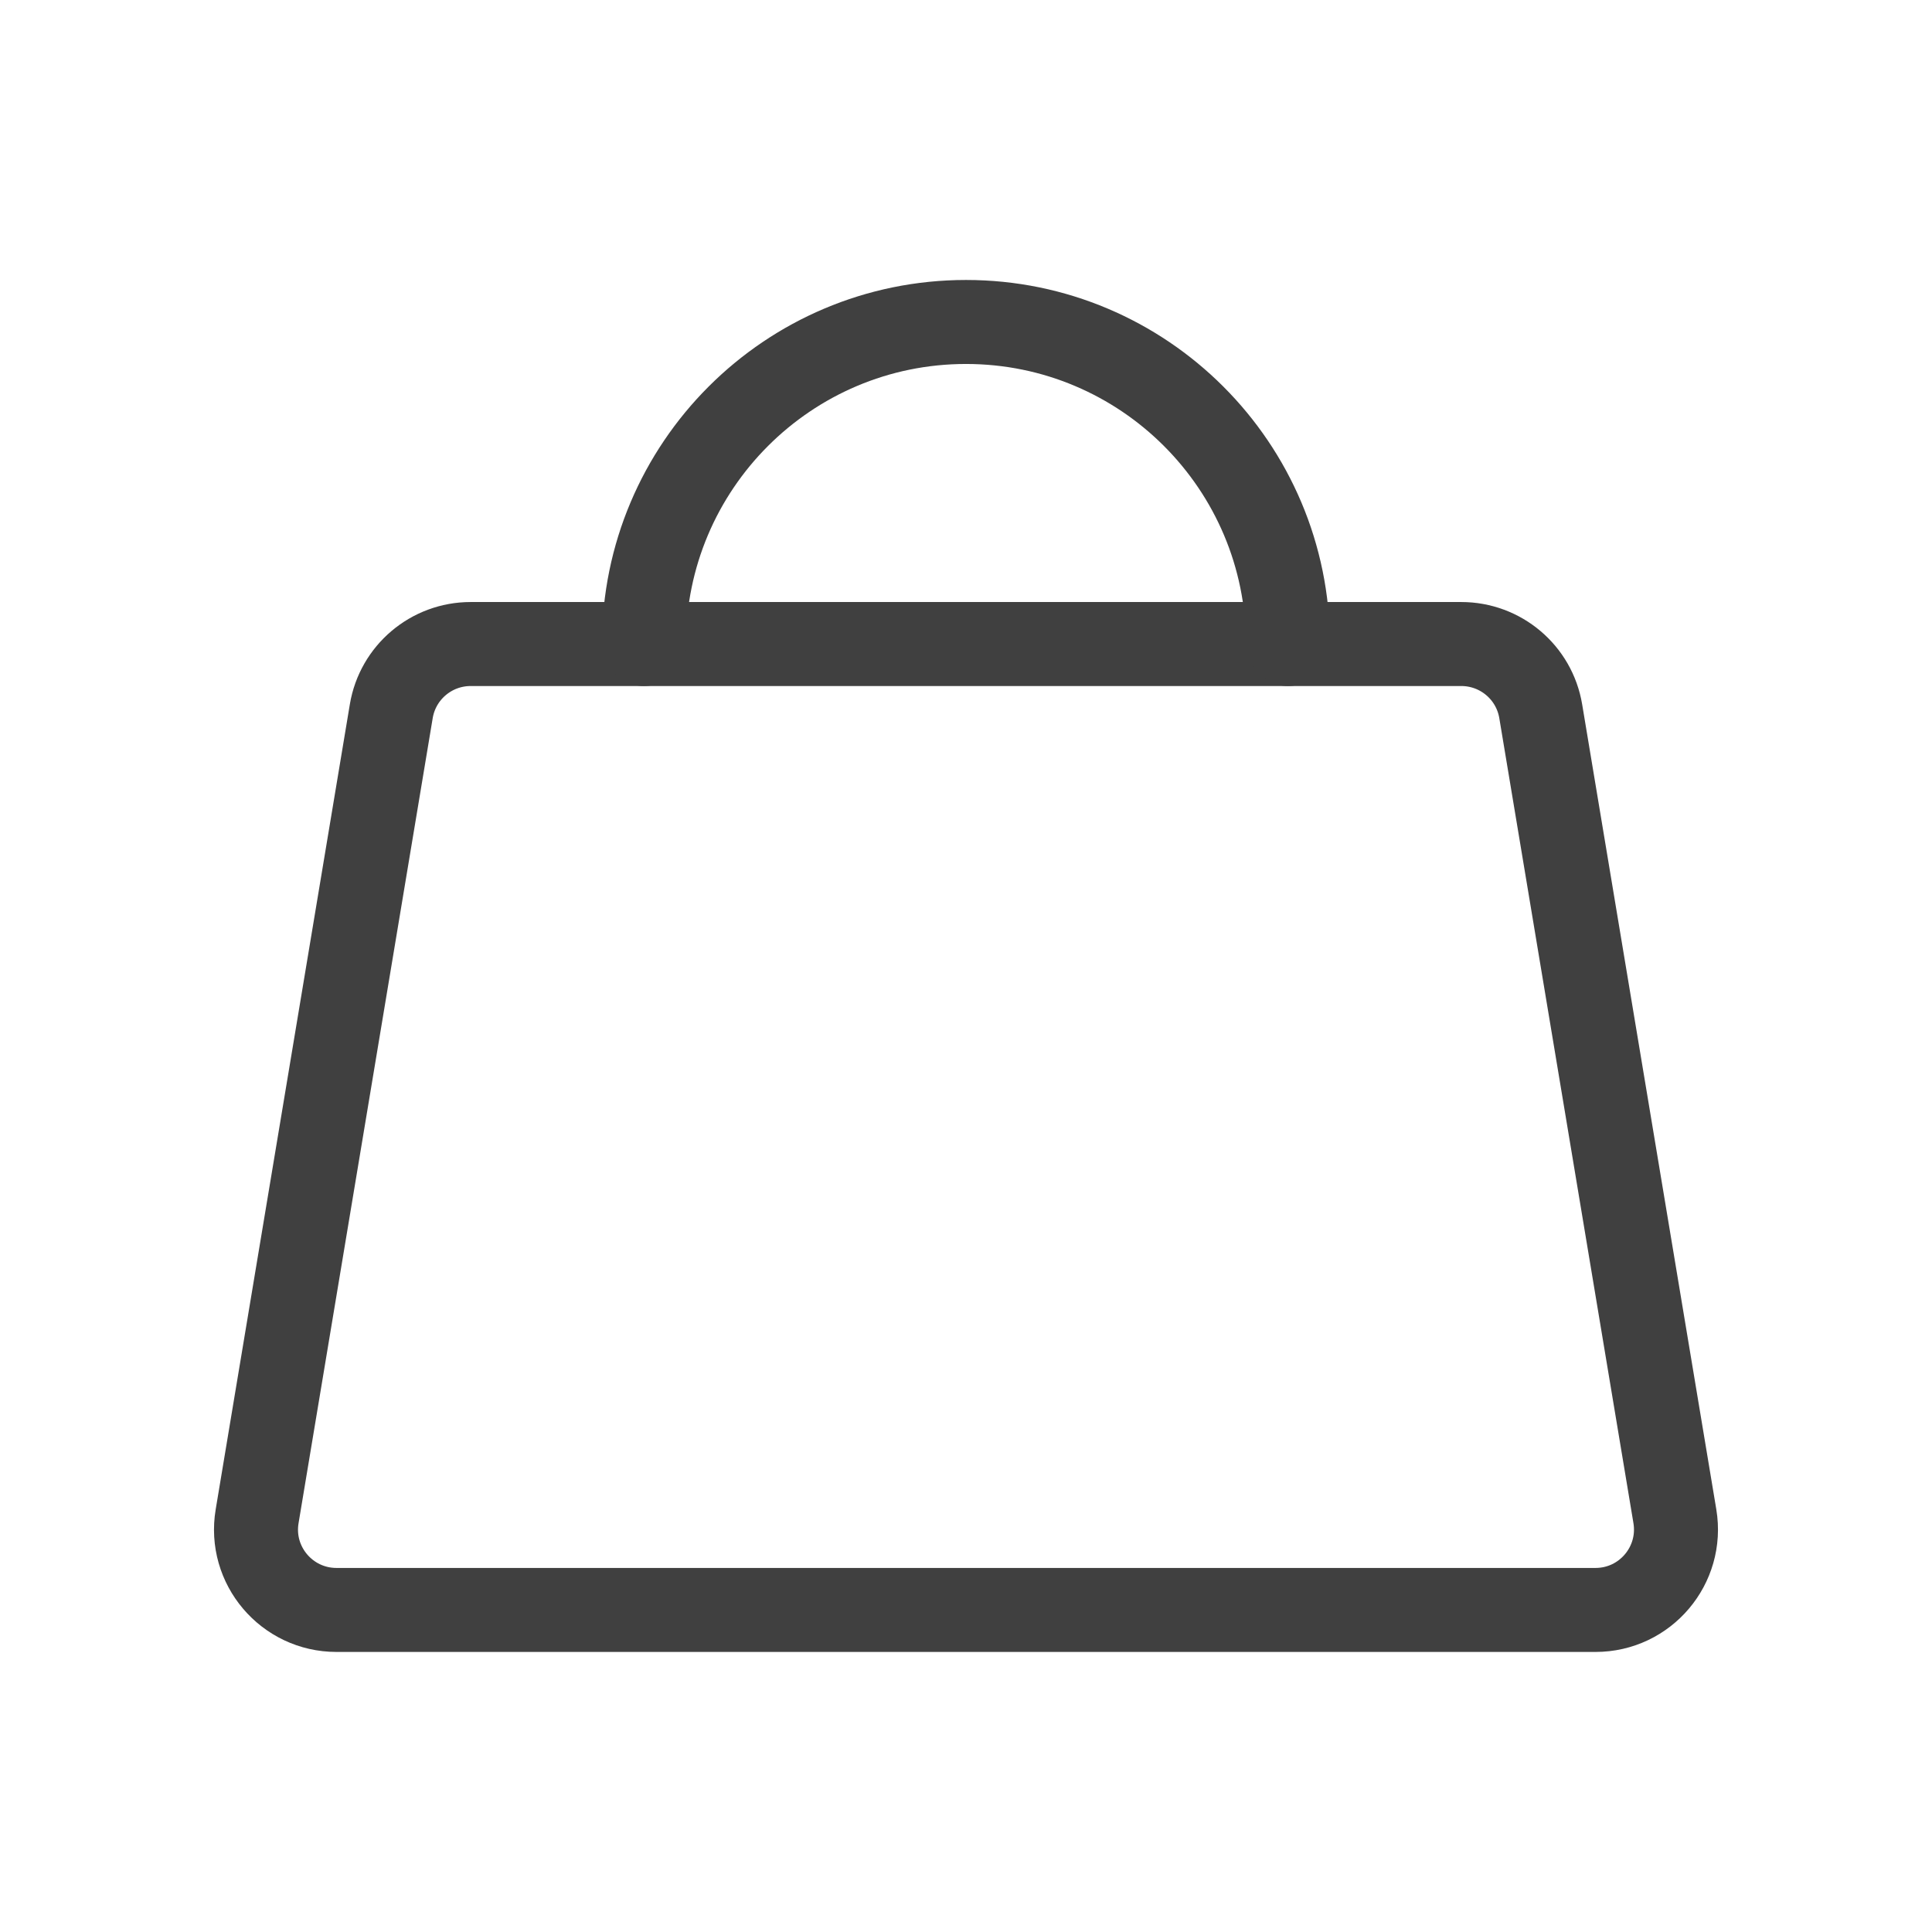 <?xml version="1.0" encoding="UTF-8"?> <svg xmlns="http://www.w3.org/2000/svg" width="23" height="23" viewBox="0 0 23 23" fill="none"><path d="M17.396 7.667H5.603C5.135 7.667 4.735 8.005 4.658 8.467L3.061 18.051C2.963 18.635 3.414 19.166 4.006 19.166H18.994C19.586 19.166 20.036 18.635 19.939 18.051L18.342 8.467C18.265 8.005 17.865 7.667 17.396 7.667Z" stroke="#404040" stroke-linecap="round" stroke-linejoin="round"></path><path d="M7.666 7.667C7.666 5.55 9.383 3.833 11.5 3.833C13.617 3.833 15.333 5.55 15.333 7.667" stroke="#404040" stroke-linecap="round" stroke-linejoin="round"></path></svg> 